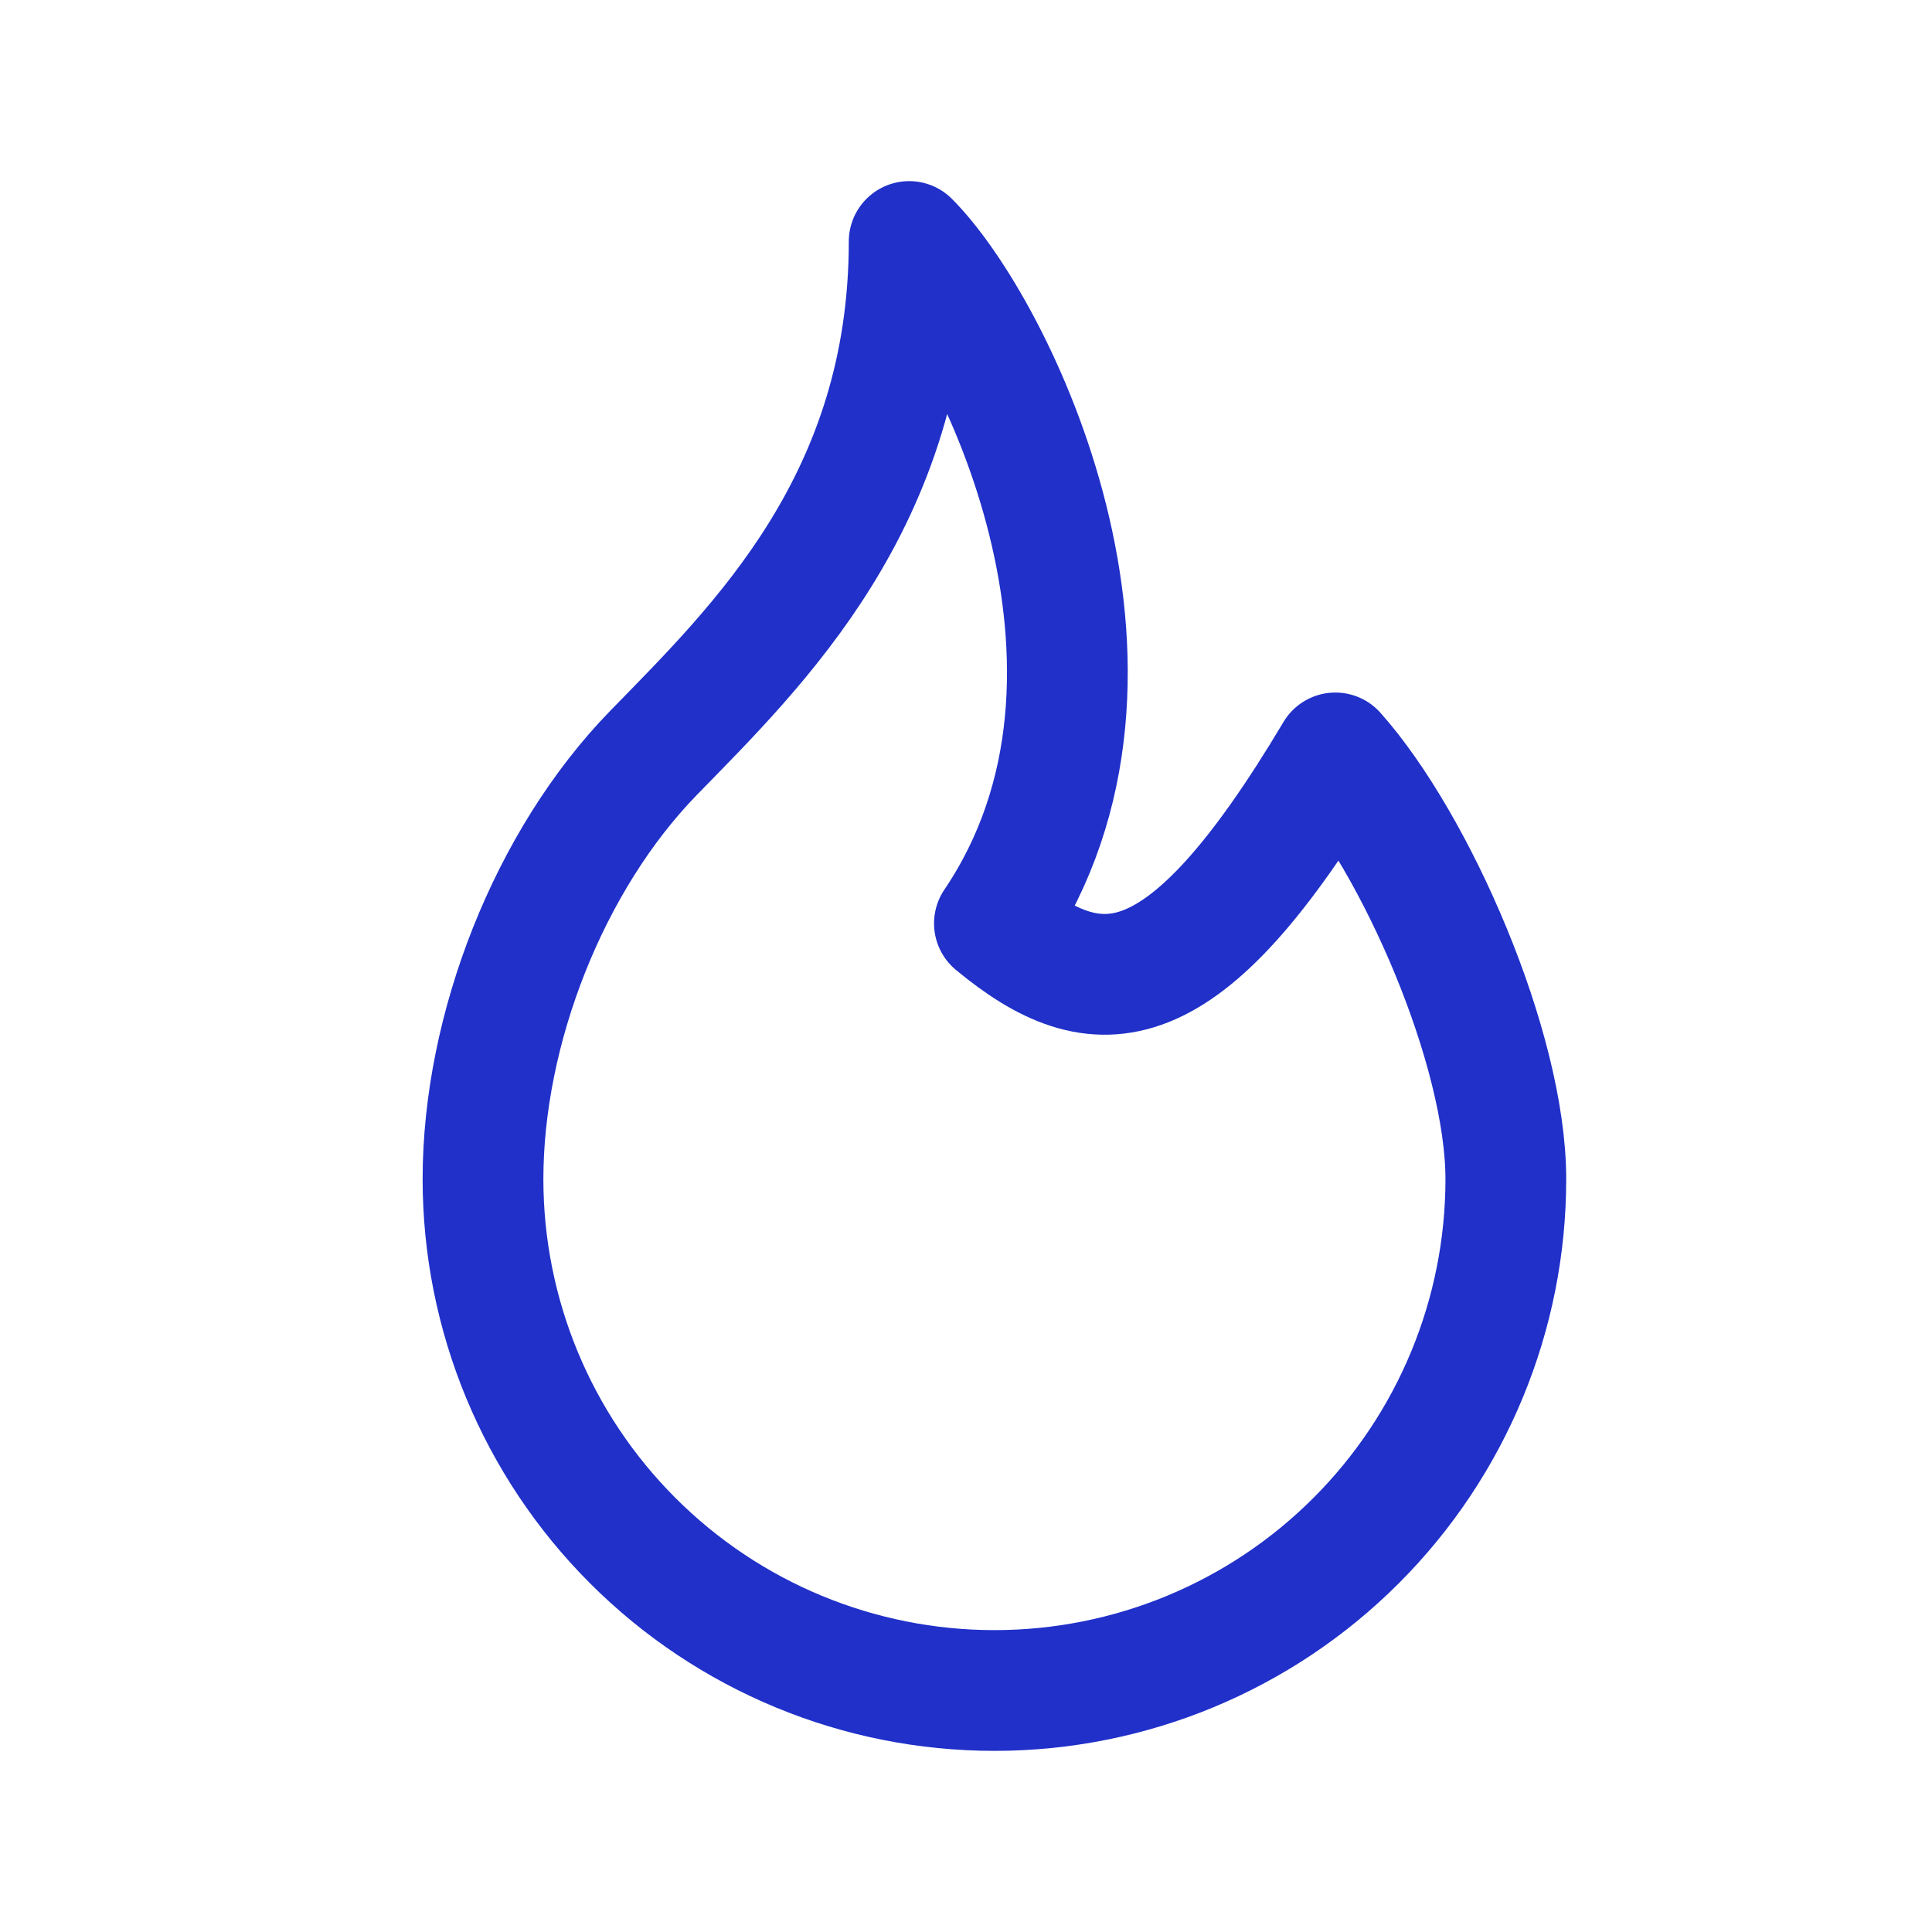 <svg width="24" height="24" fill="none" xmlns="http://www.w3.org/2000/svg"><g clip-path="url(#clip0_341_15474)"><path d="M12.353 11.471C14.471 8.336 12.353 4.059 11.294 3C11.294 6.217 9.417 8.02 8.118 9.353C6.82 10.687 6 12.784 6 14.647C6 16.332 6.669 17.948 7.861 19.139C9.052 20.331 10.668 21 12.353 21C14.038 21 15.654 20.331 16.845 19.139C18.037 17.948 18.706 16.332 18.706 14.647C18.706 13.025 17.588 10.475 16.588 9.353C14.697 12.529 13.633 12.529 12.353 11.471Z" stroke="#2030C9" stroke-width="1.5" stroke-linecap="round" stroke-linejoin="round"/></g><defs><clipPath id="clip0_341_15474"><rect width="24" height="24" fill="white"/></clipPath></defs></svg>